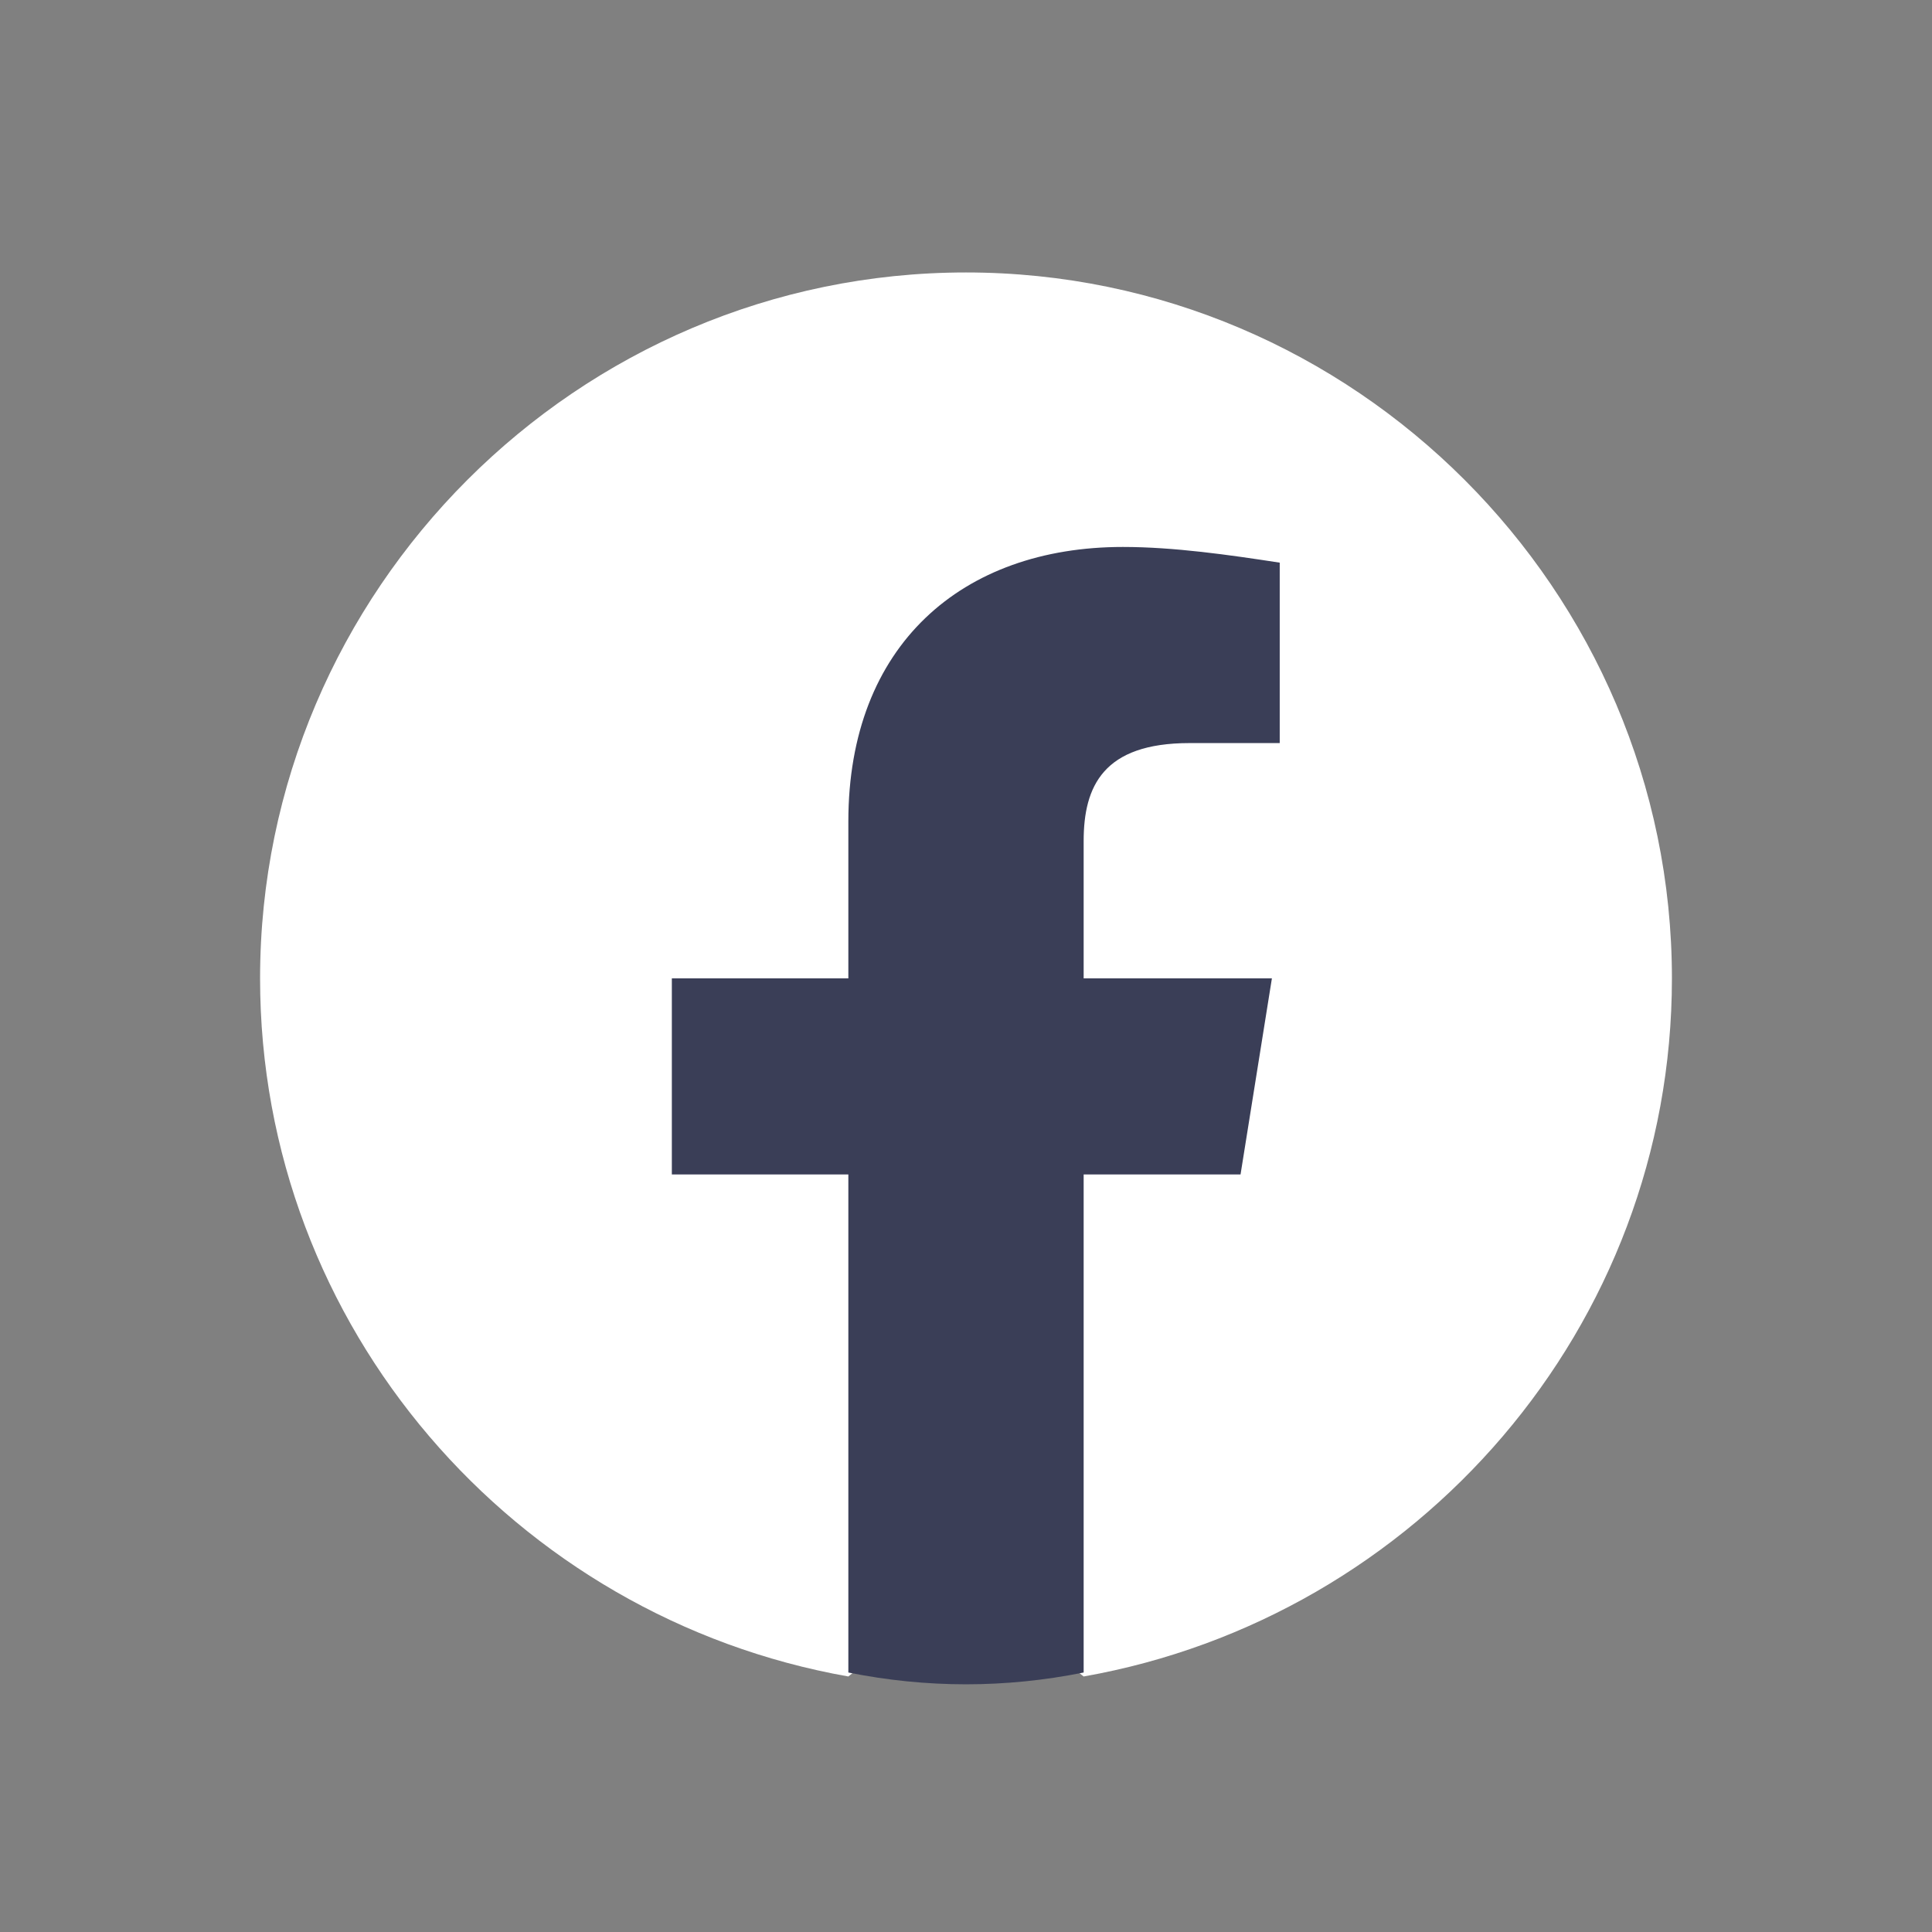 <svg width="39" height="39" viewBox="0 0 39 39" fill="none" xmlns="http://www.w3.org/2000/svg">
<rect x="0" y="0" width="39" height="39" fill="#808080" stroke="none"/>
<path d="M17.125 33.842C10.396 32.654 5.25 26.796 5.25 19.75C5.25 11.912 11.662 5.5 19.5 5.5C27.337 5.5 33.75 11.912 33.75 19.75C33.75 26.796 28.604 32.654 21.875 33.842L21.083 33.208H17.917L17.125 33.842Z" fill="url(#paint0_linear_4953_3330)"/>
<path d="M25.042 23.708L25.675 19.75H21.875V16.979C21.875 15.871 22.271 15 24.012 15H25.833V11.358C24.804 11.2 23.696 11.041 22.667 11.041C19.421 11.041 17.125 13.021 17.125 16.583V19.75H13.562V23.708H17.125V33.762C17.917 33.921 18.708 34 19.5 34C20.292 34 21.083 33.921 21.875 33.762V23.708H25.042Z" fill="#3A3E57"/>
<defs>
<linearGradient id="paint0_linear_4953_3330" x1="22.052" y1="-0.835" x2="-3.364" y2="11.299" gradientUnits="userSpaceOnUse">
<stop stop-color="white"/>
<stop offset="1" stop-color="white"/>
</linearGradient>
</defs>
</svg>
